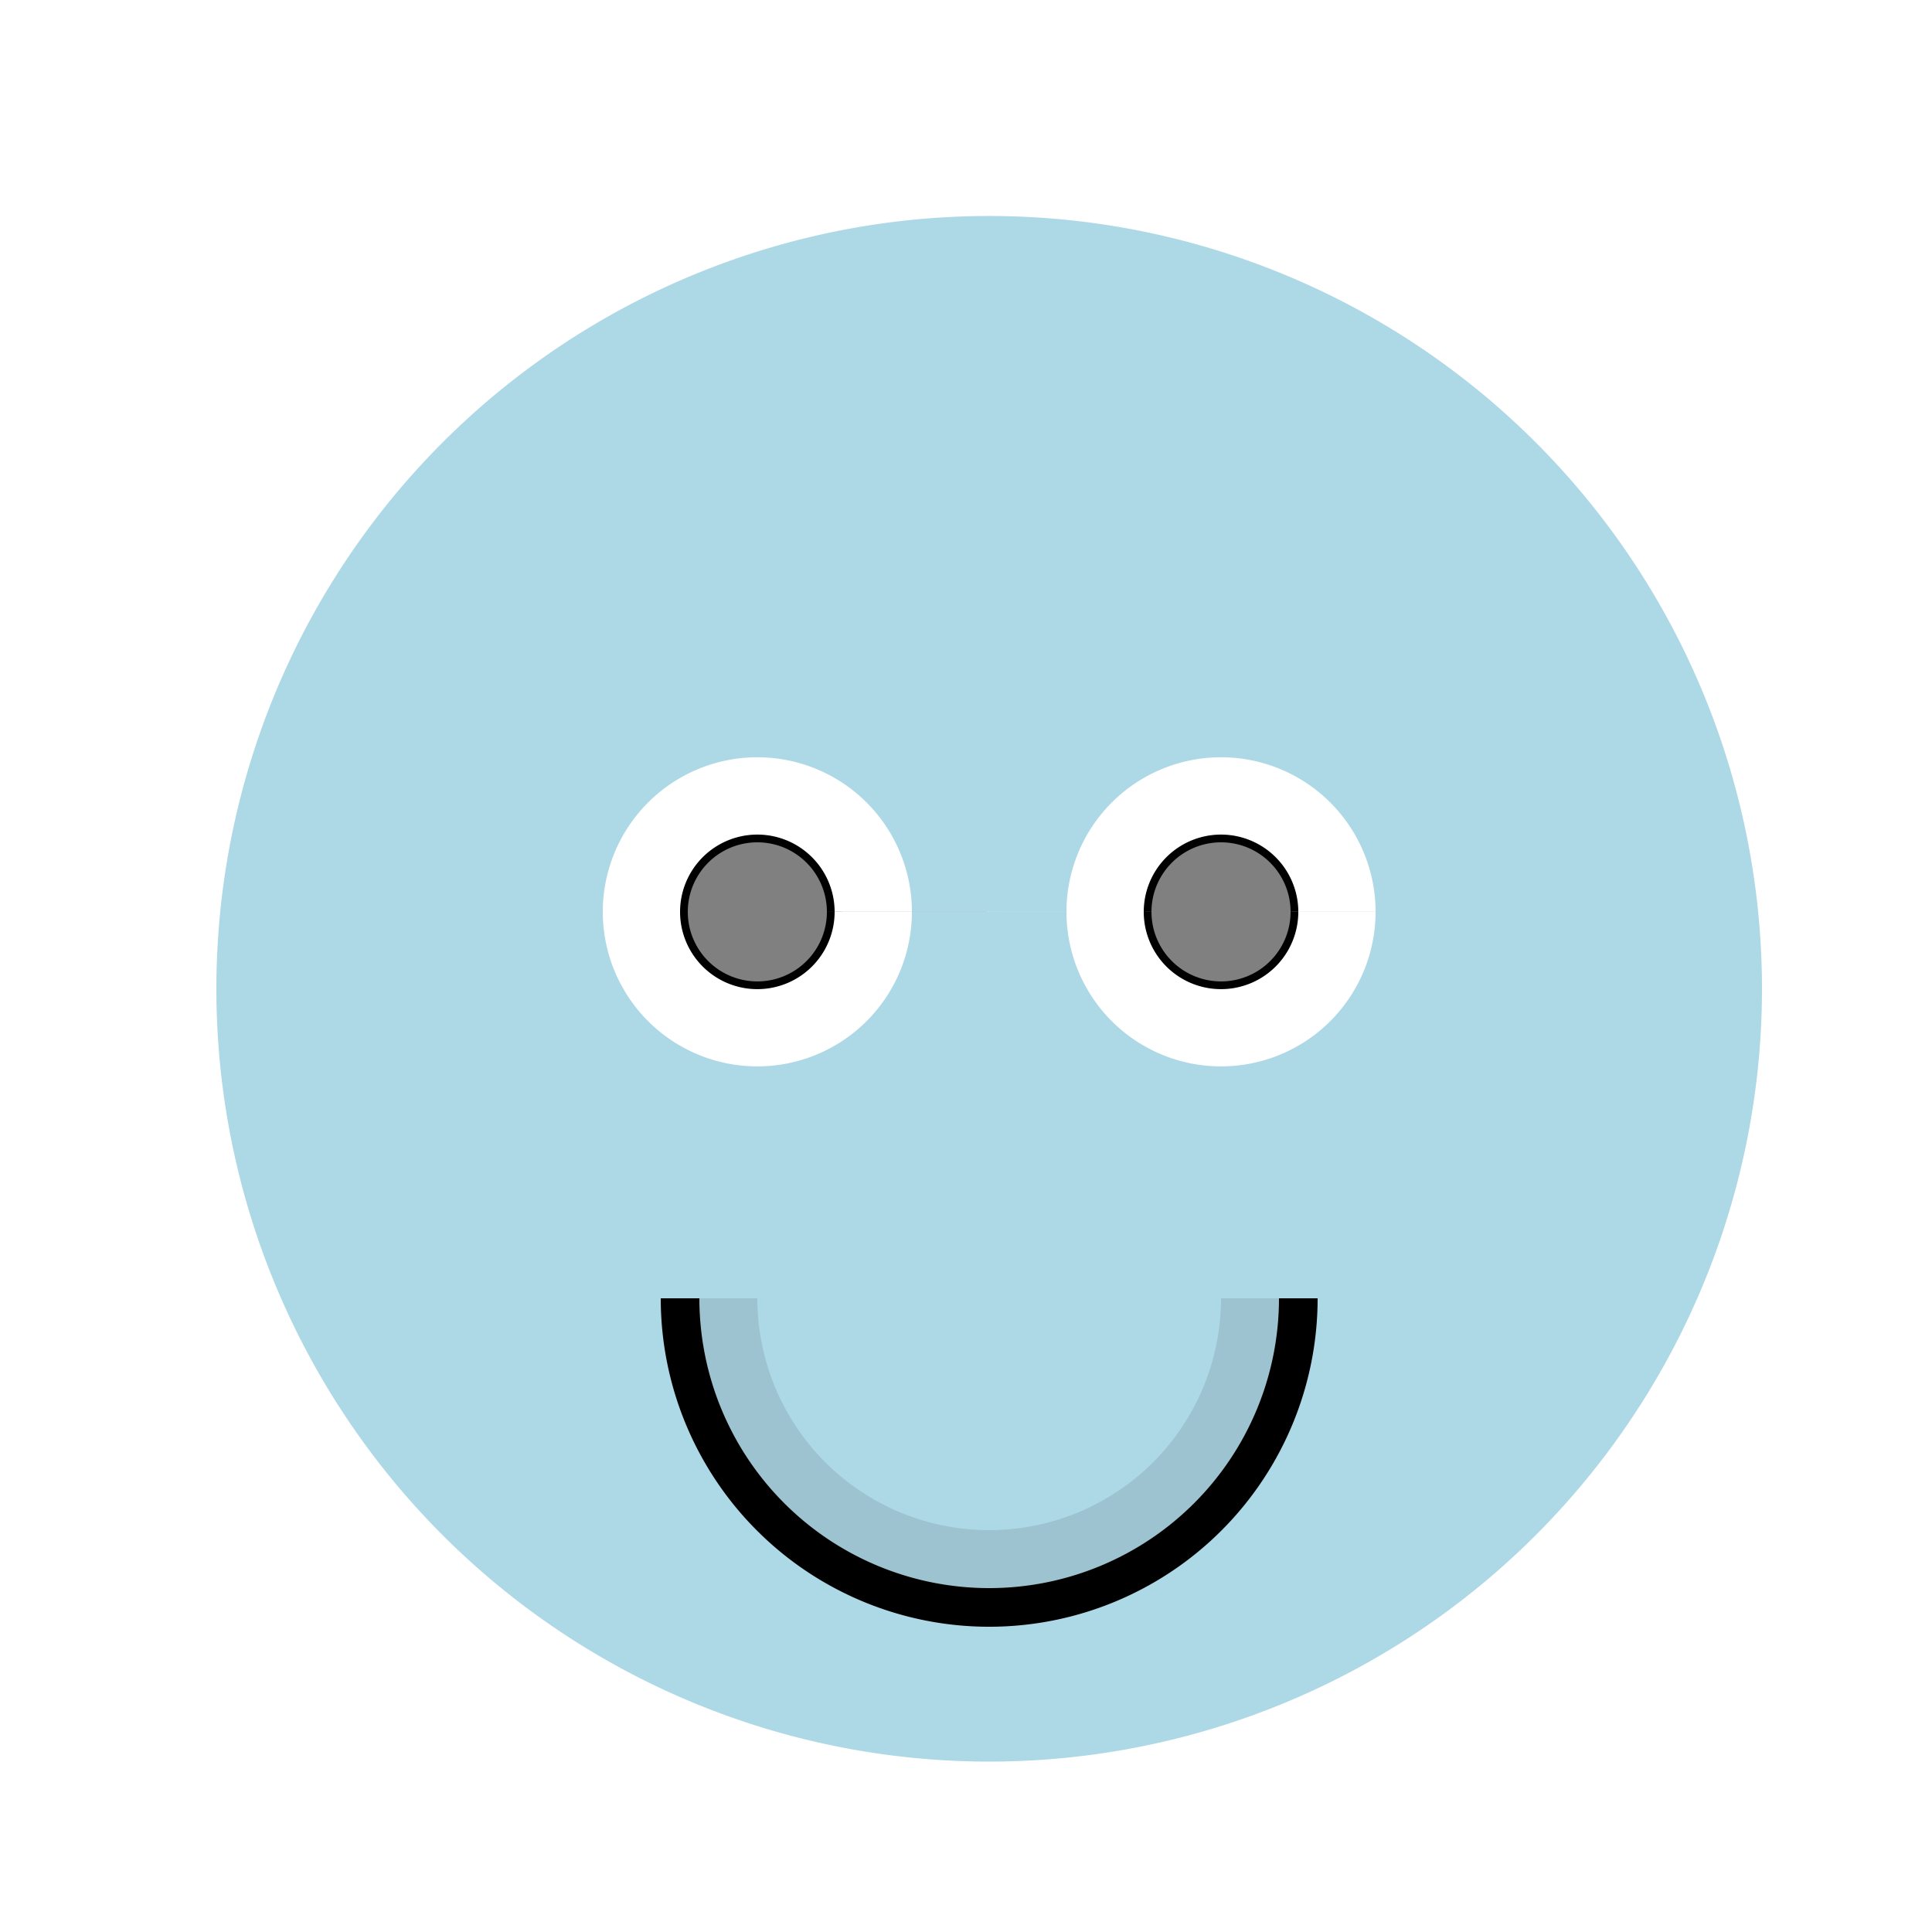 <!--

Generated by DrawGPT.
Free, open source, AI generated images in SVG, PNG, and HTML Canvas format.
https://drawgpt.ai

Created: 2023-12-02T06:06:48.344Z
Link: https://drawgpt.ai/prompt/129205/

-->
<svg xmlns="http://www.w3.org/2000/svg" xmlns:xlink="http://www.w3.org/1999/xlink" width="500" height="500"><defs><radialGradient id="c2s_1" cx="256px" cy="256px" r="180px" fx="256px" fy="256px" gradientUnits="userSpaceOnUse"/></defs><g><path fill="lightblue" stroke="none" paint-order="stroke fill markers" d=" M 456 256 A 200 200 0 1 1 456 255.8"/><path fill="url(#c2s_1)" stroke="none" paint-order="stroke fill markers" d=" M 436 256 A 180 180 0 1 1 436 255.82"/><path fill="white" stroke="none" paint-order="stroke fill markers" d=" M 236 236 A 40 40 0 1 1 236 235.96 L 356 236 A 40 40 0 1 1 356 235.96"/><path fill="black" stroke="none" paint-order="stroke fill markers" d=" M 216 236 A 20 20 0 1 1 216 235.98 L 336 236 A 20 20 0 1 1 336 235.98"/><path fill="rgb(255,255,255)" stroke="none" paint-order="stroke fill markers" d=" M 214 236 A 18 18 0 1 1 214 235.982 L 334 236 A 18 18 0 1 1 334 235.982" fill-opacity="0.5"/><path fill="none" stroke="black" paint-order="fill stroke markers" d=" M 336 336 A 80 80 0 0 1 176 336" stroke-miterlimit="10" stroke-width="10" stroke-dasharray=""/><path fill="none" stroke="rgb(0,0,0)" paint-order="fill stroke markers" d=" M 326 336 A 70 70 0 0 1 186 336" stroke-opacity="0.1" stroke-miterlimit="10" stroke-width="20" stroke-dasharray=""/></g></svg>
